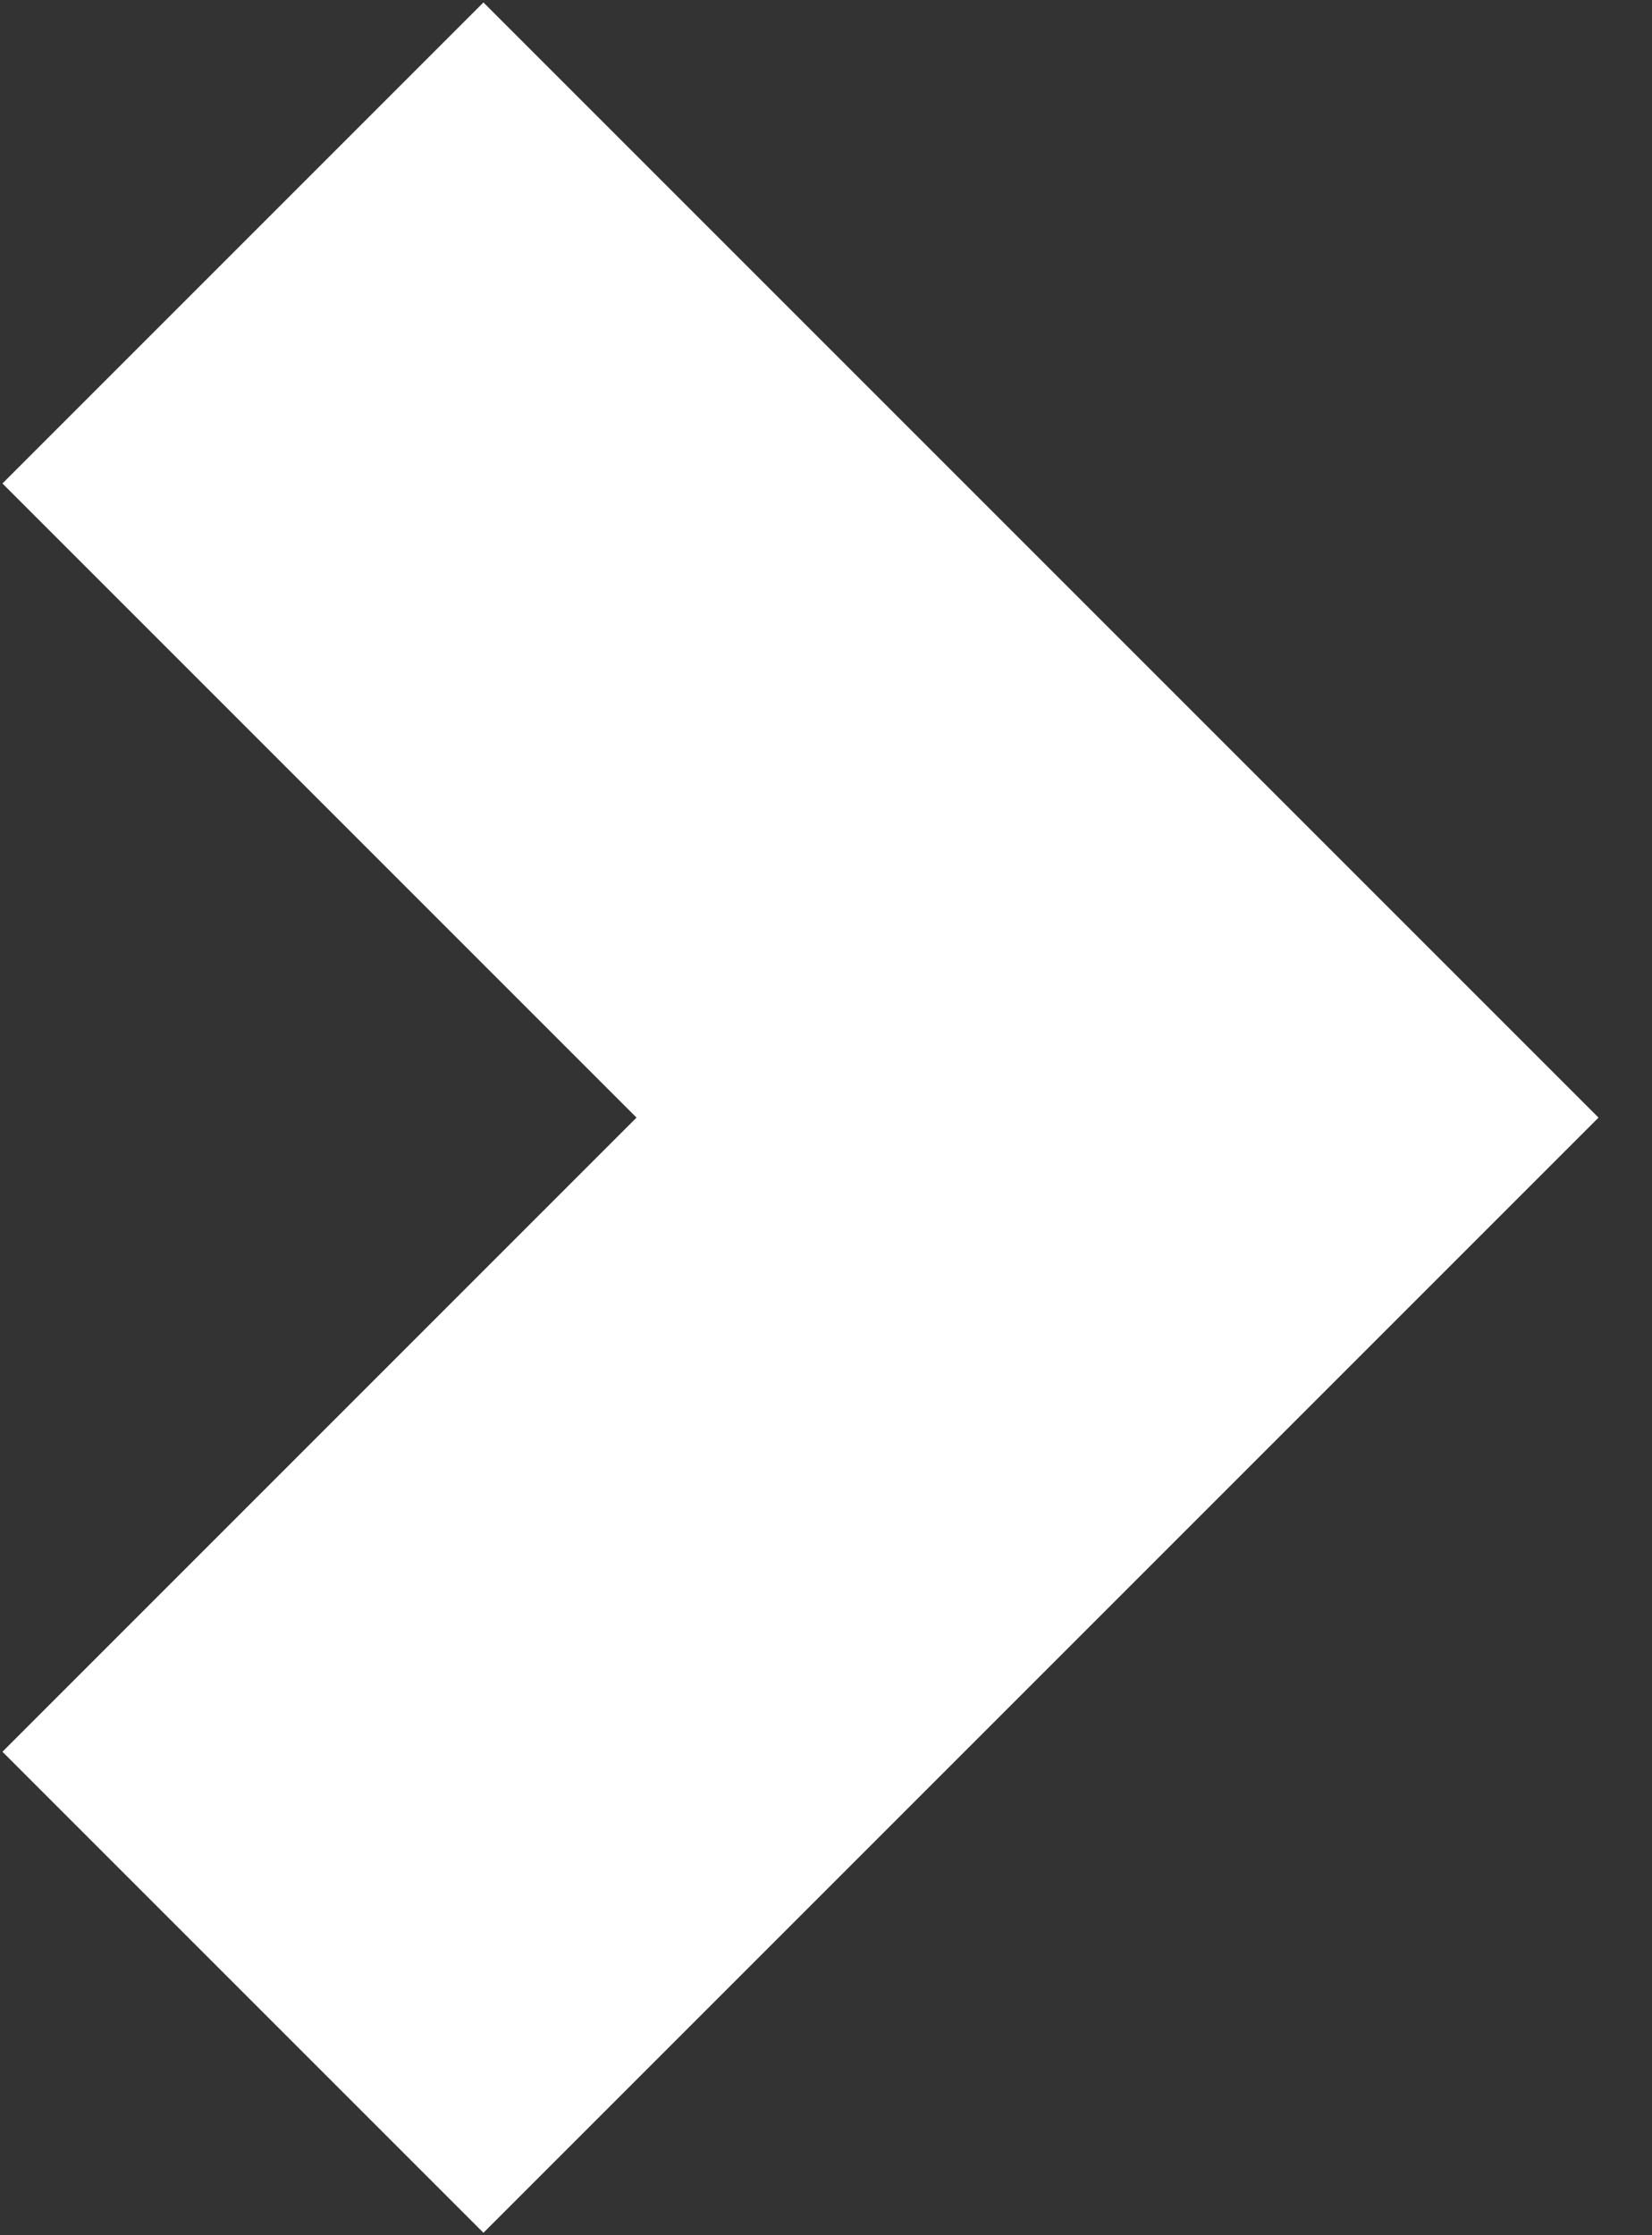 <svg width="17" height="23" viewBox="0 0 17 23" fill="none" xmlns="http://www.w3.org/2000/svg">
    <rect x="0" y="0" width="17" height="23" fill="#333333" stroke="none"/>
    <style>
        .arrow-right-1 { stroke: #FFF; stroke-width: 7; }
    </style>
    <path class="arrow-right-1" d="M2.5 2.5L11.5 11.5L2.5 20.5"/>
</svg>
